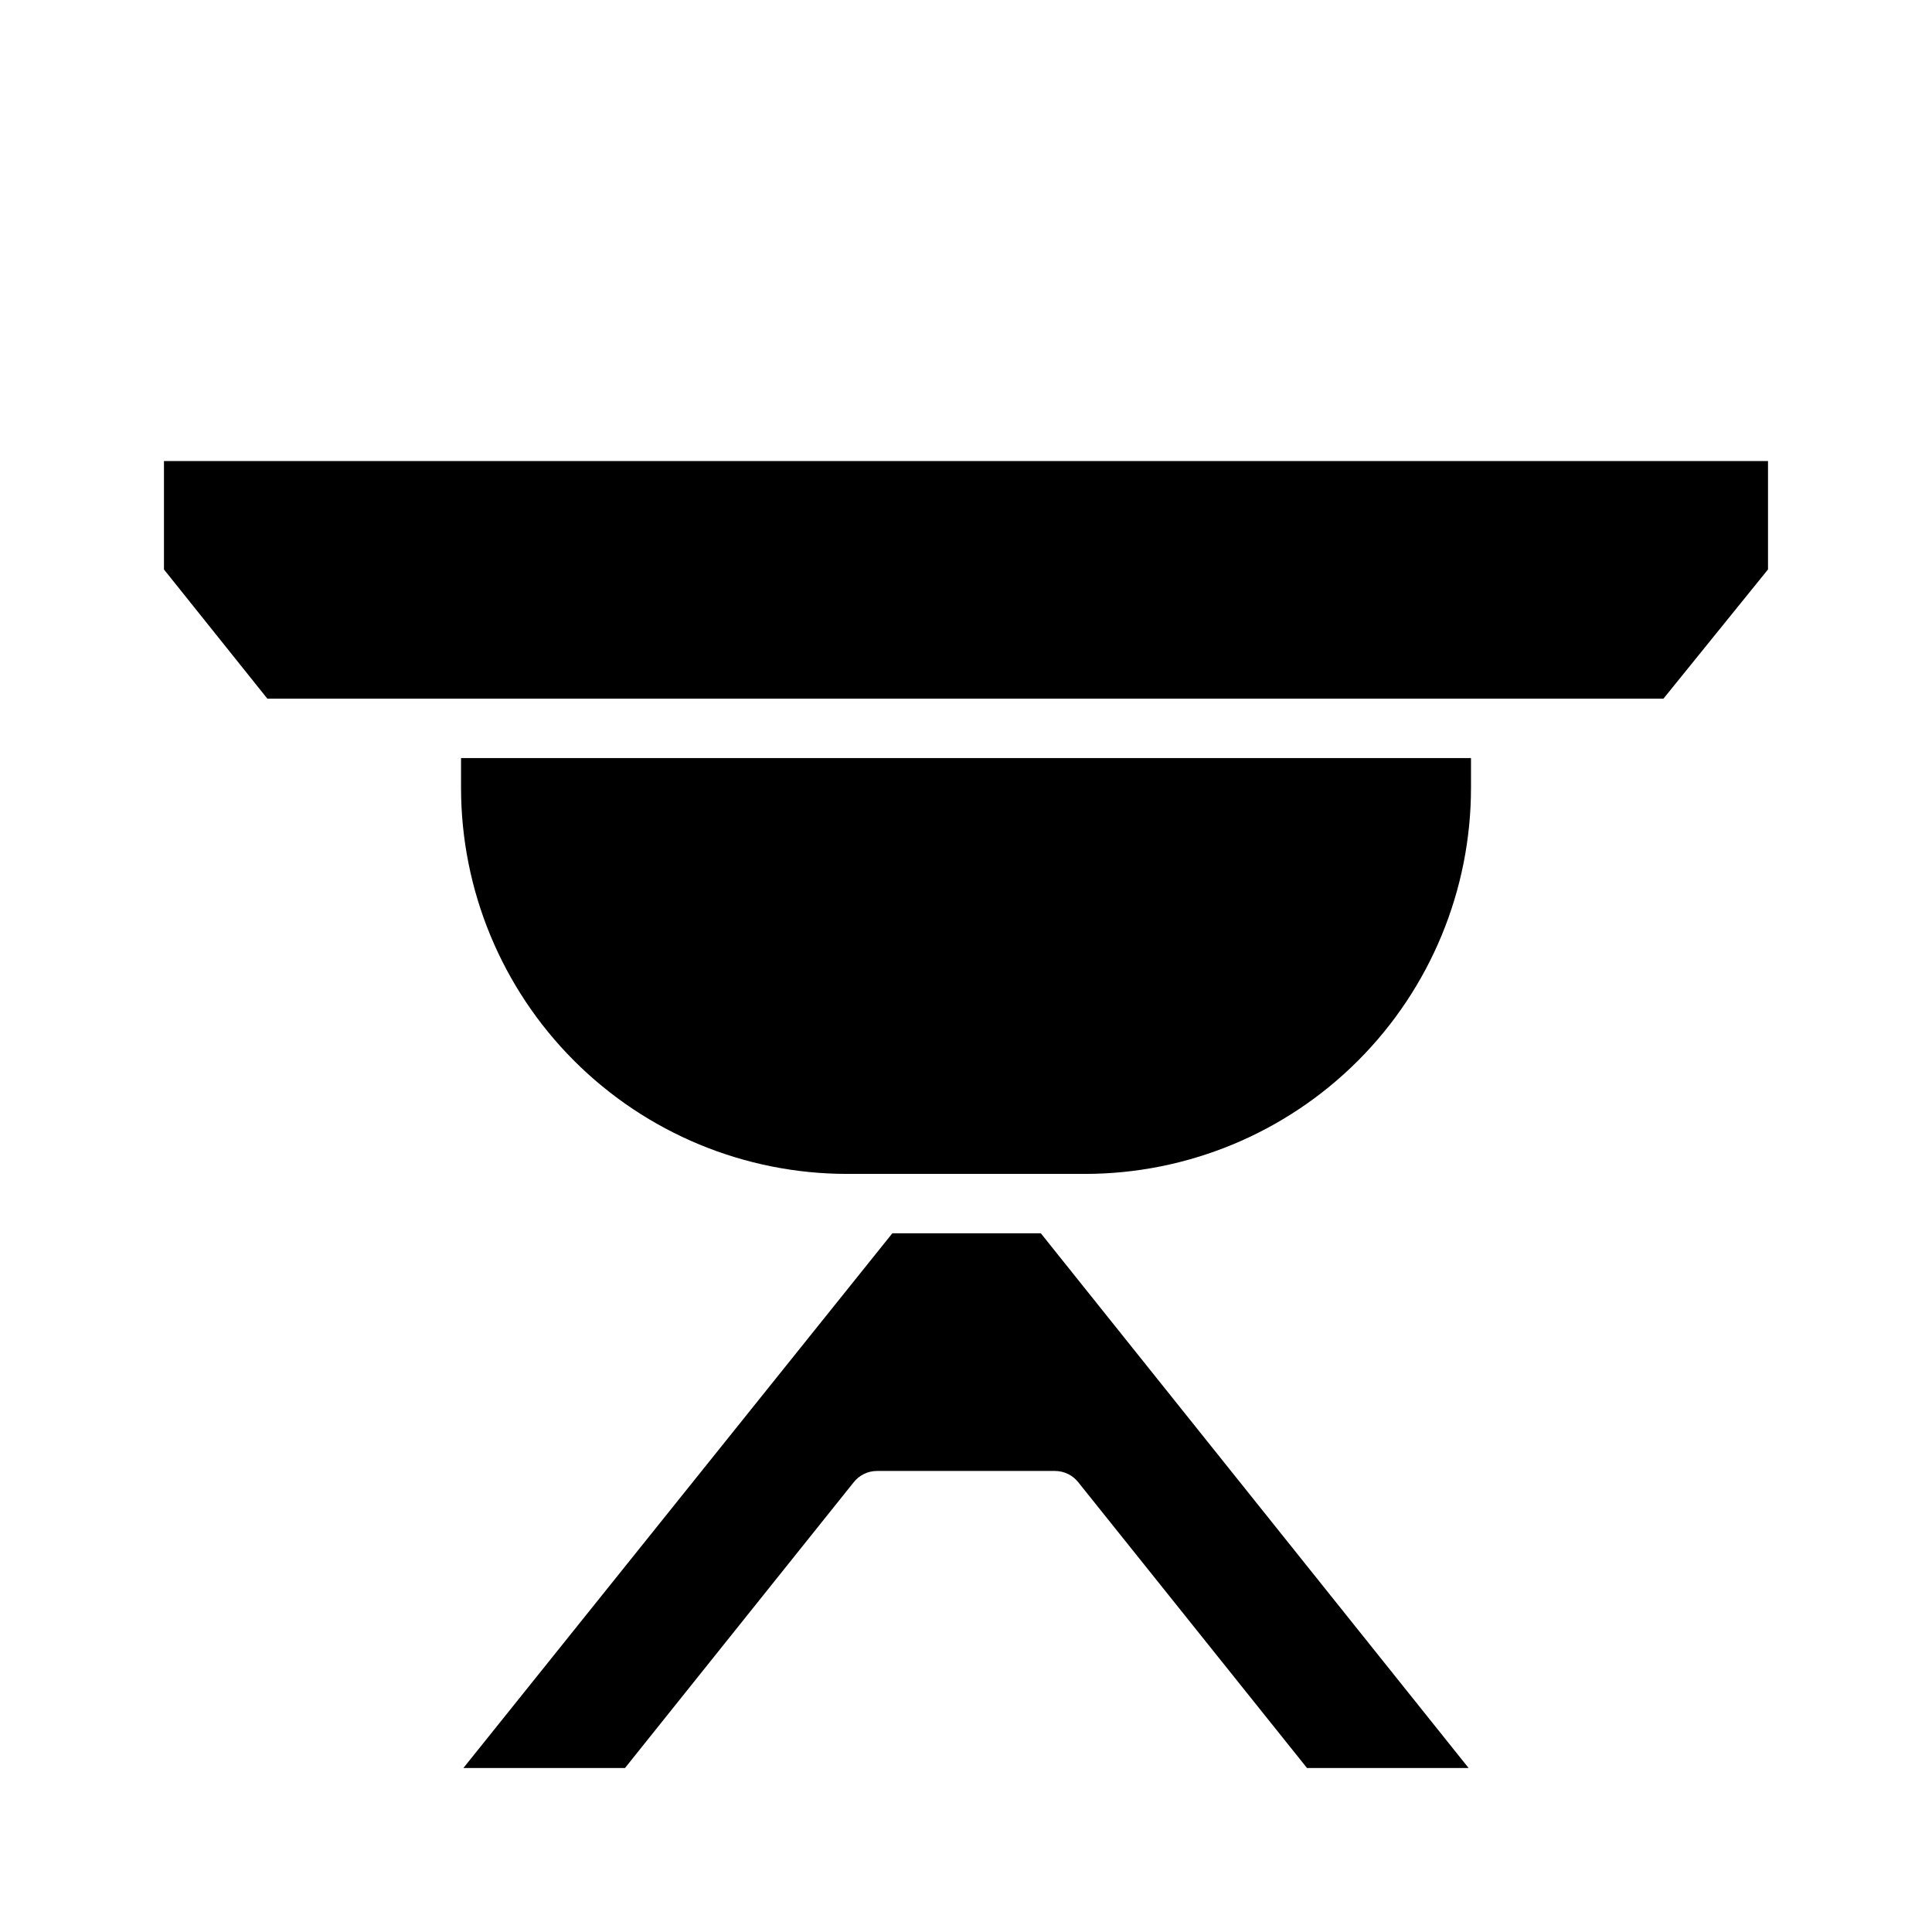 <?xml version="1.0" encoding="UTF-8"?>
<!-- Uploaded to: ICON Repo, www.svgrepo.com, Generator: ICON Repo Mixer Tools -->
<svg fill="#000000" width="800px" height="800px" version="1.1" viewBox="144 144 512 512" xmlns="http://www.w3.org/2000/svg">
 <g>
  <path d="m214.85 329.15h369.98l27.711-34.242v-28.73h-425.09v28.734z"/>
  <path d="m490.37 612.54h42.824l-113.36-141.7h-39.359l-113.67 141.7h42.824l60.613-75.73c1.484-1.879 3.746-2.981 6.141-2.988h47.23c2.398 0.008 4.656 1.109 6.141 2.988z"/>
  <path d="m266.18 344.89v7.871c0 27.141 10.781 53.172 29.973 72.363 19.191 19.191 45.219 29.973 72.363 29.973h62.977c27.141 0 53.168-10.781 72.359-29.973 19.195-19.191 29.977-45.223 29.977-72.363v-7.871z"/>
 </g>
</svg>
